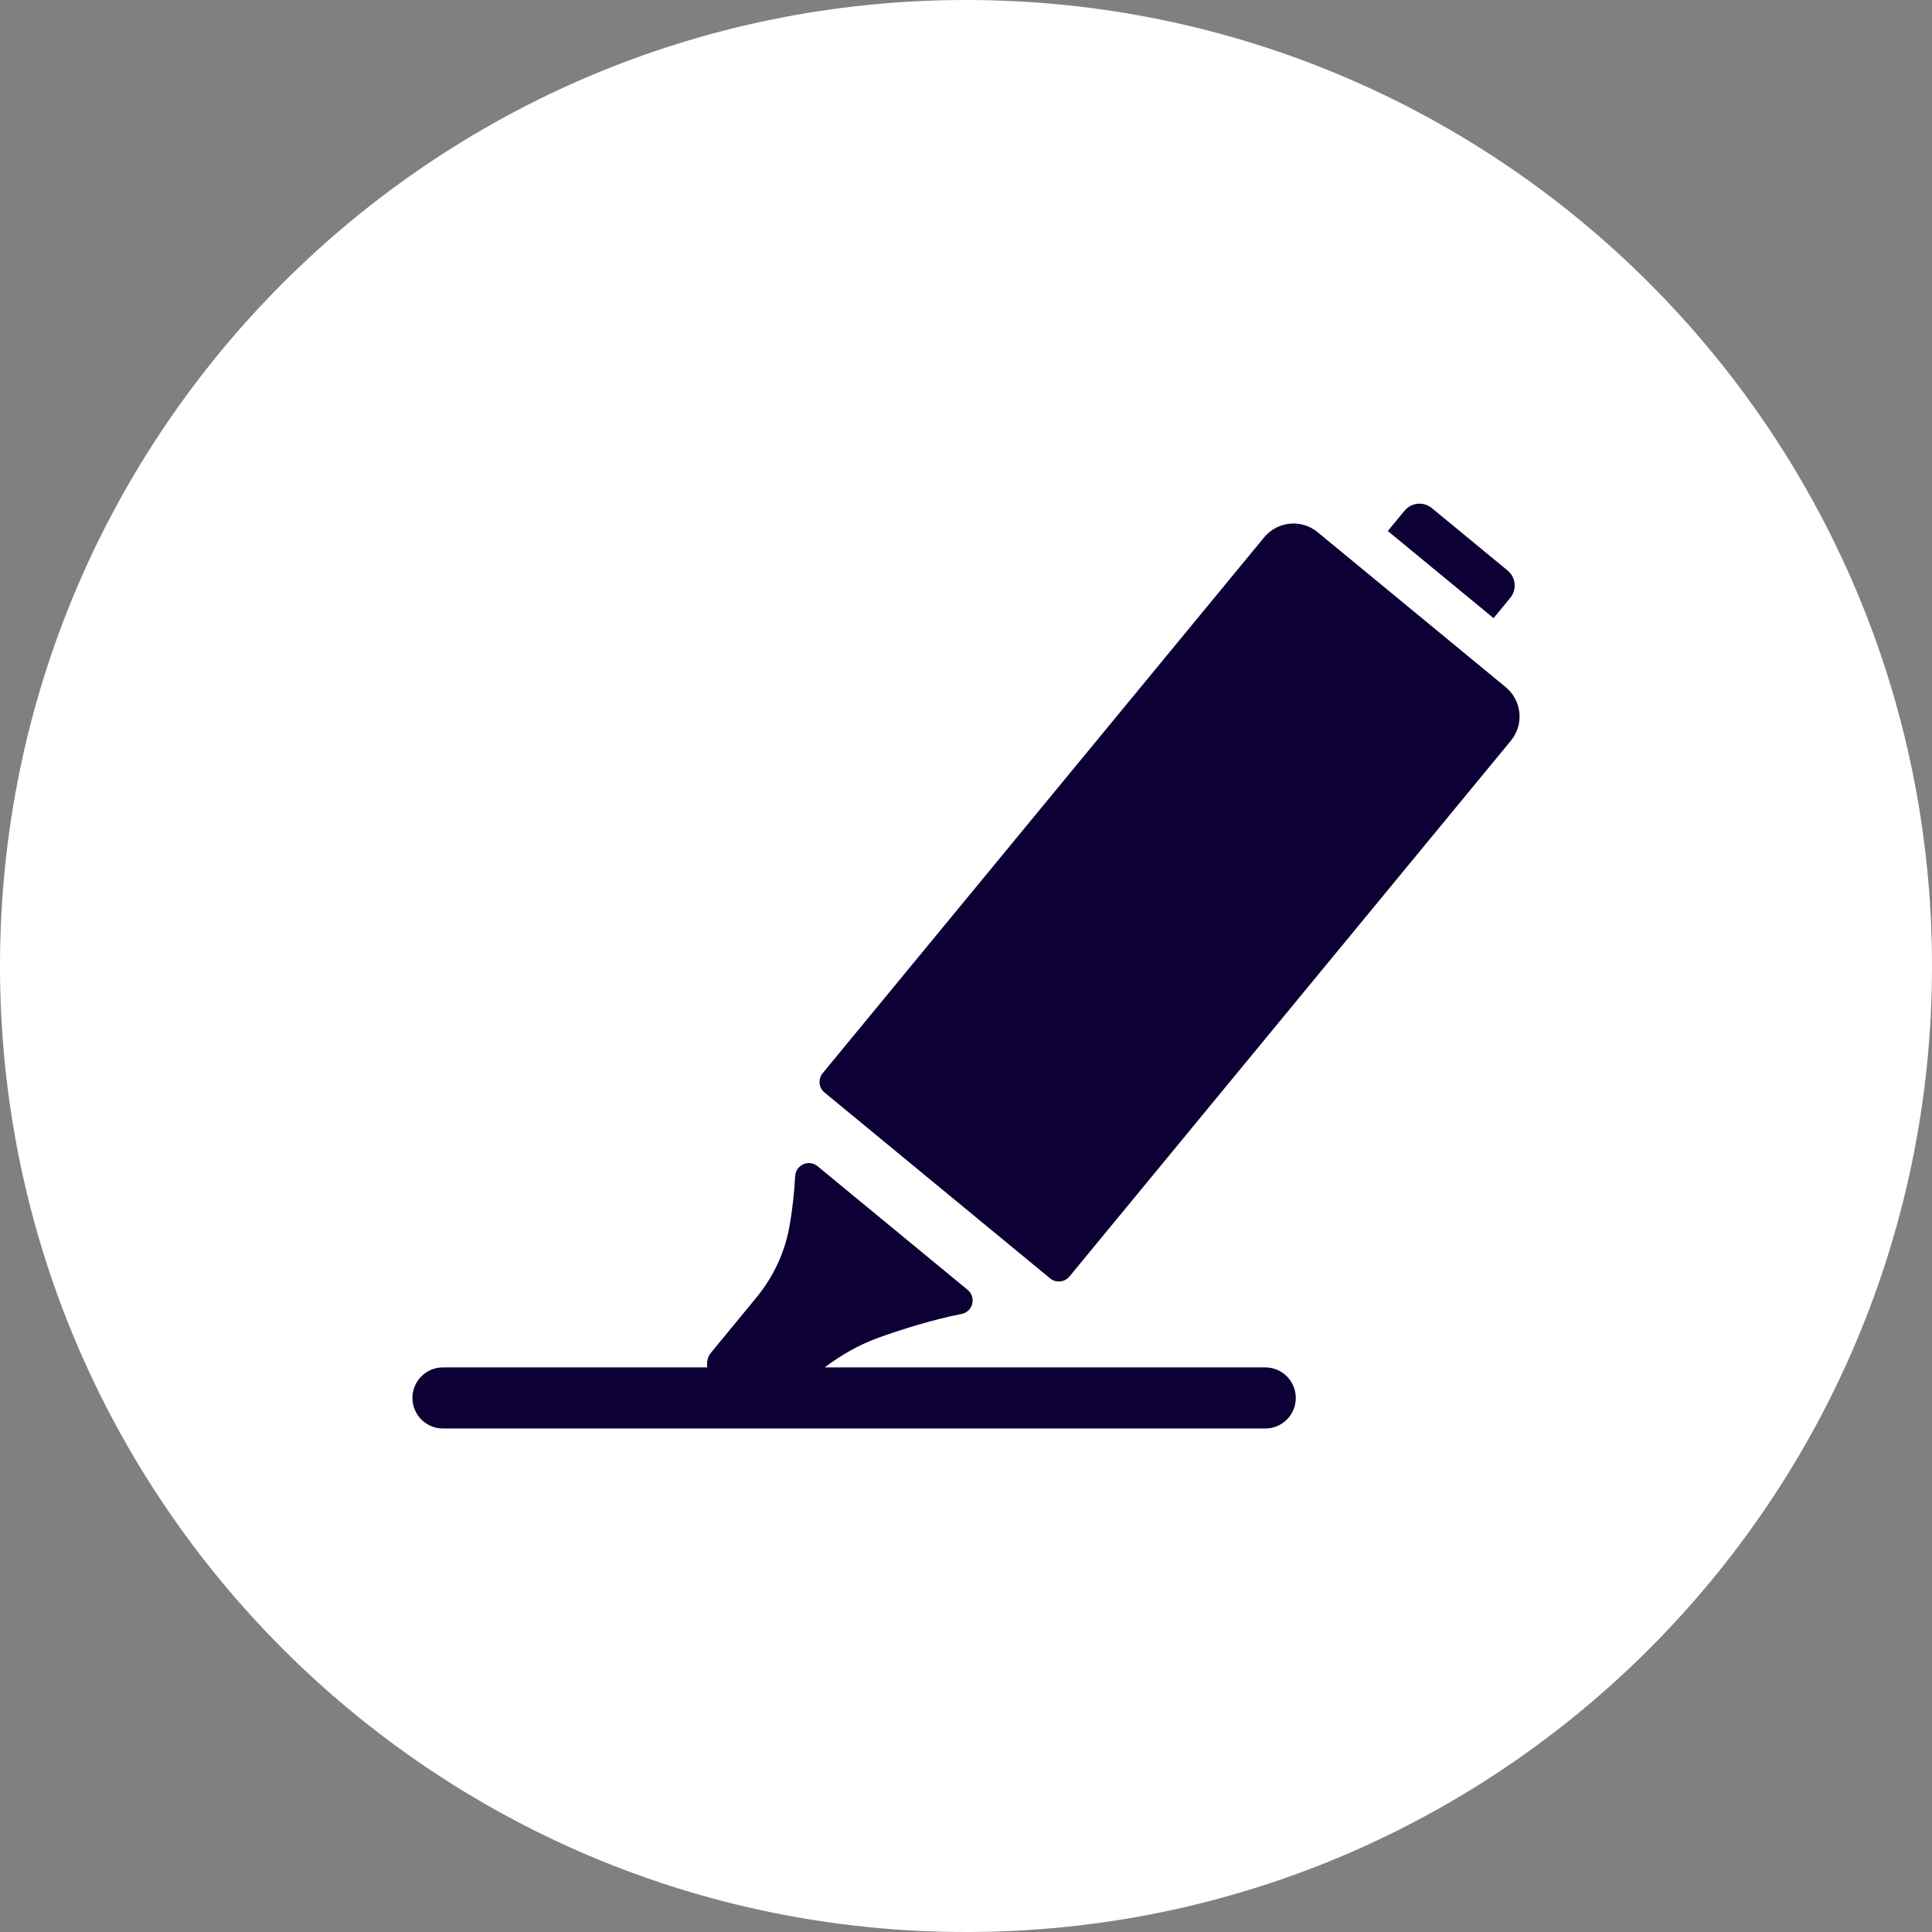 <svg width="54" height="54" viewBox="0 0 54 54" fill="none" xmlns="http://www.w3.org/2000/svg">
<rect x="0" y="0" width="54" height="54" fill="#808080" stroke="none"/>
<path d="M0 27C0 12.088 12.088 0 27 0C41.912 0 54 12.088 54 27C54 41.912 41.912 54 27 54C12.088 54 0 41.912 0 27Z" fill="white"/>
<path d="M42.212 16.711C42.403 16.479 42.37 16.137 42.138 15.946L40.021 14.202C39.789 14.011 39.447 14.044 39.256 14.276L38.79 14.842L41.746 17.277L42.212 16.711Z" fill="#0C0034"/>
<path d="M42.086 19.207L36.828 14.875C36.375 14.502 35.706 14.567 35.333 15.019L22.994 29.996C22.859 30.16 22.883 30.402 23.046 30.536L29.351 35.731C29.515 35.866 29.757 35.842 29.891 35.679L42.23 20.702C42.603 20.249 42.538 19.58 42.086 19.207Z" fill="#0C0034"/>
<path d="M35.363 38.219H23.053C23.518 37.865 24.029 37.575 24.584 37.378C25.256 37.14 26.074 36.884 26.88 36.724C27.196 36.661 27.294 36.257 27.046 36.052L22.851 32.596C22.608 32.396 22.243 32.558 22.225 32.873C22.2 33.322 22.15 33.813 22.06 34.307C21.928 35.032 21.602 35.708 21.133 36.277L19.873 37.807C19.771 37.931 19.75 38.078 19.767 38.219H12.382C11.91 38.219 11.528 38.601 11.528 39.073C11.528 39.545 11.91 39.927 12.382 39.927H35.364C35.836 39.927 36.218 39.545 36.218 39.073C36.218 38.601 35.835 38.219 35.363 38.219Z" fill="#0C0034"/>
</svg>
